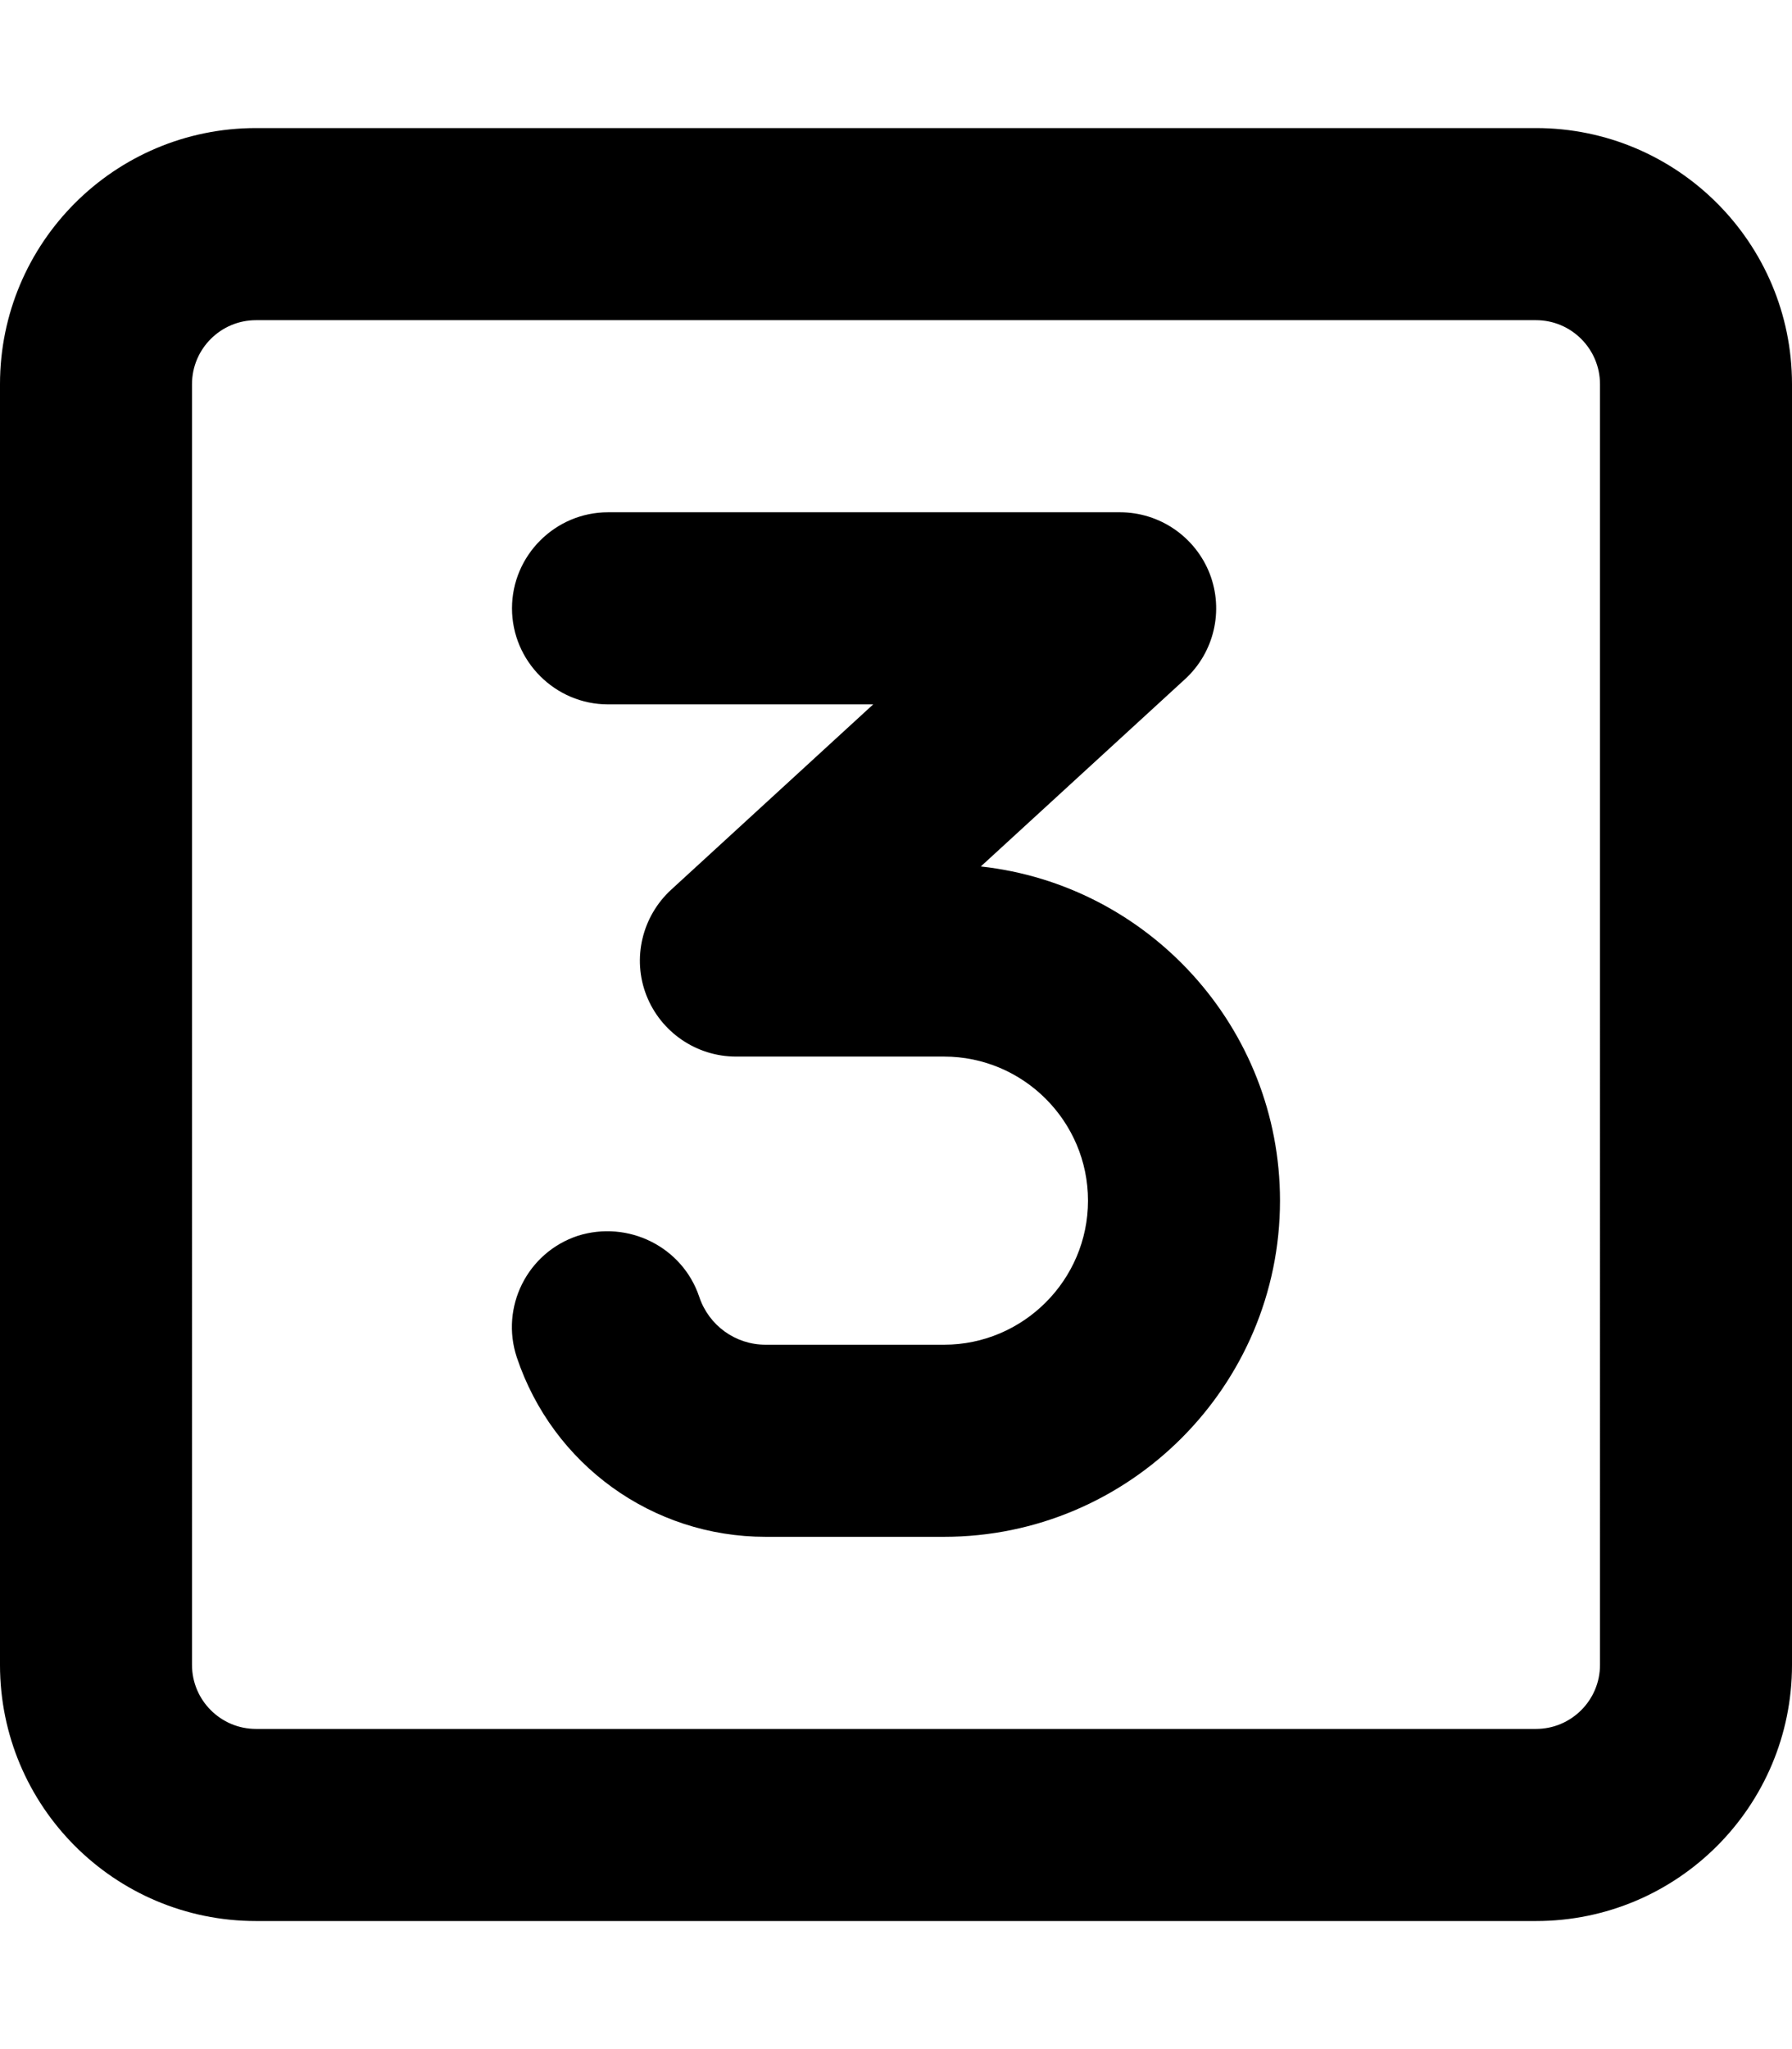 <svg xmlns="http://www.w3.org/2000/svg" viewBox="0 0 448 512"><!--! Font Awesome Pro 6.0.0-alpha3 by @fontawesome - https://fontawesome.com License - https://fontawesome.com/license (Commercial License) --><path d="M384 32H64C28.65 32 0 60.65 0 96v320c0 35.35 28.65 64 64 64h320c35.35 0 64-28.65 64-64V96C448 60.65 419.3 32 384 32zM400 416c0 8.822-7.178 16-16 16H64c-8.822 0-16-7.178-16-16V96c0-8.822 7.178-16 16-16h320c8.822 0 16 7.178 16 16V416zM245.2 216.5l51.06-46.81c7.297-6.688 9.734-17.16 6.156-26.38C298.8 134.1 289.9 128 280 128h-128C138.8 128 128 138.8 128 152S138.8 176 152 176h66.3L167.8 222.3C160.5 229 158 239.5 161.6 248.7C165.2 257.9 174.1 264 184 264h52c19.84 0 36 16.16 36 36S255.8 336 236 336H191.4c-7.547 0-14.2-4.812-16.59-11.97C170.6 311.5 157 304.8 144.4 308.8c-12.58 4.188-19.38 17.78-15.19 30.38C138.2 366 163.1 384 191.4 384H236C282.3 384 320 346.3 320 300C320 256.8 287.2 221.1 245.2 216.5z"/></svg>